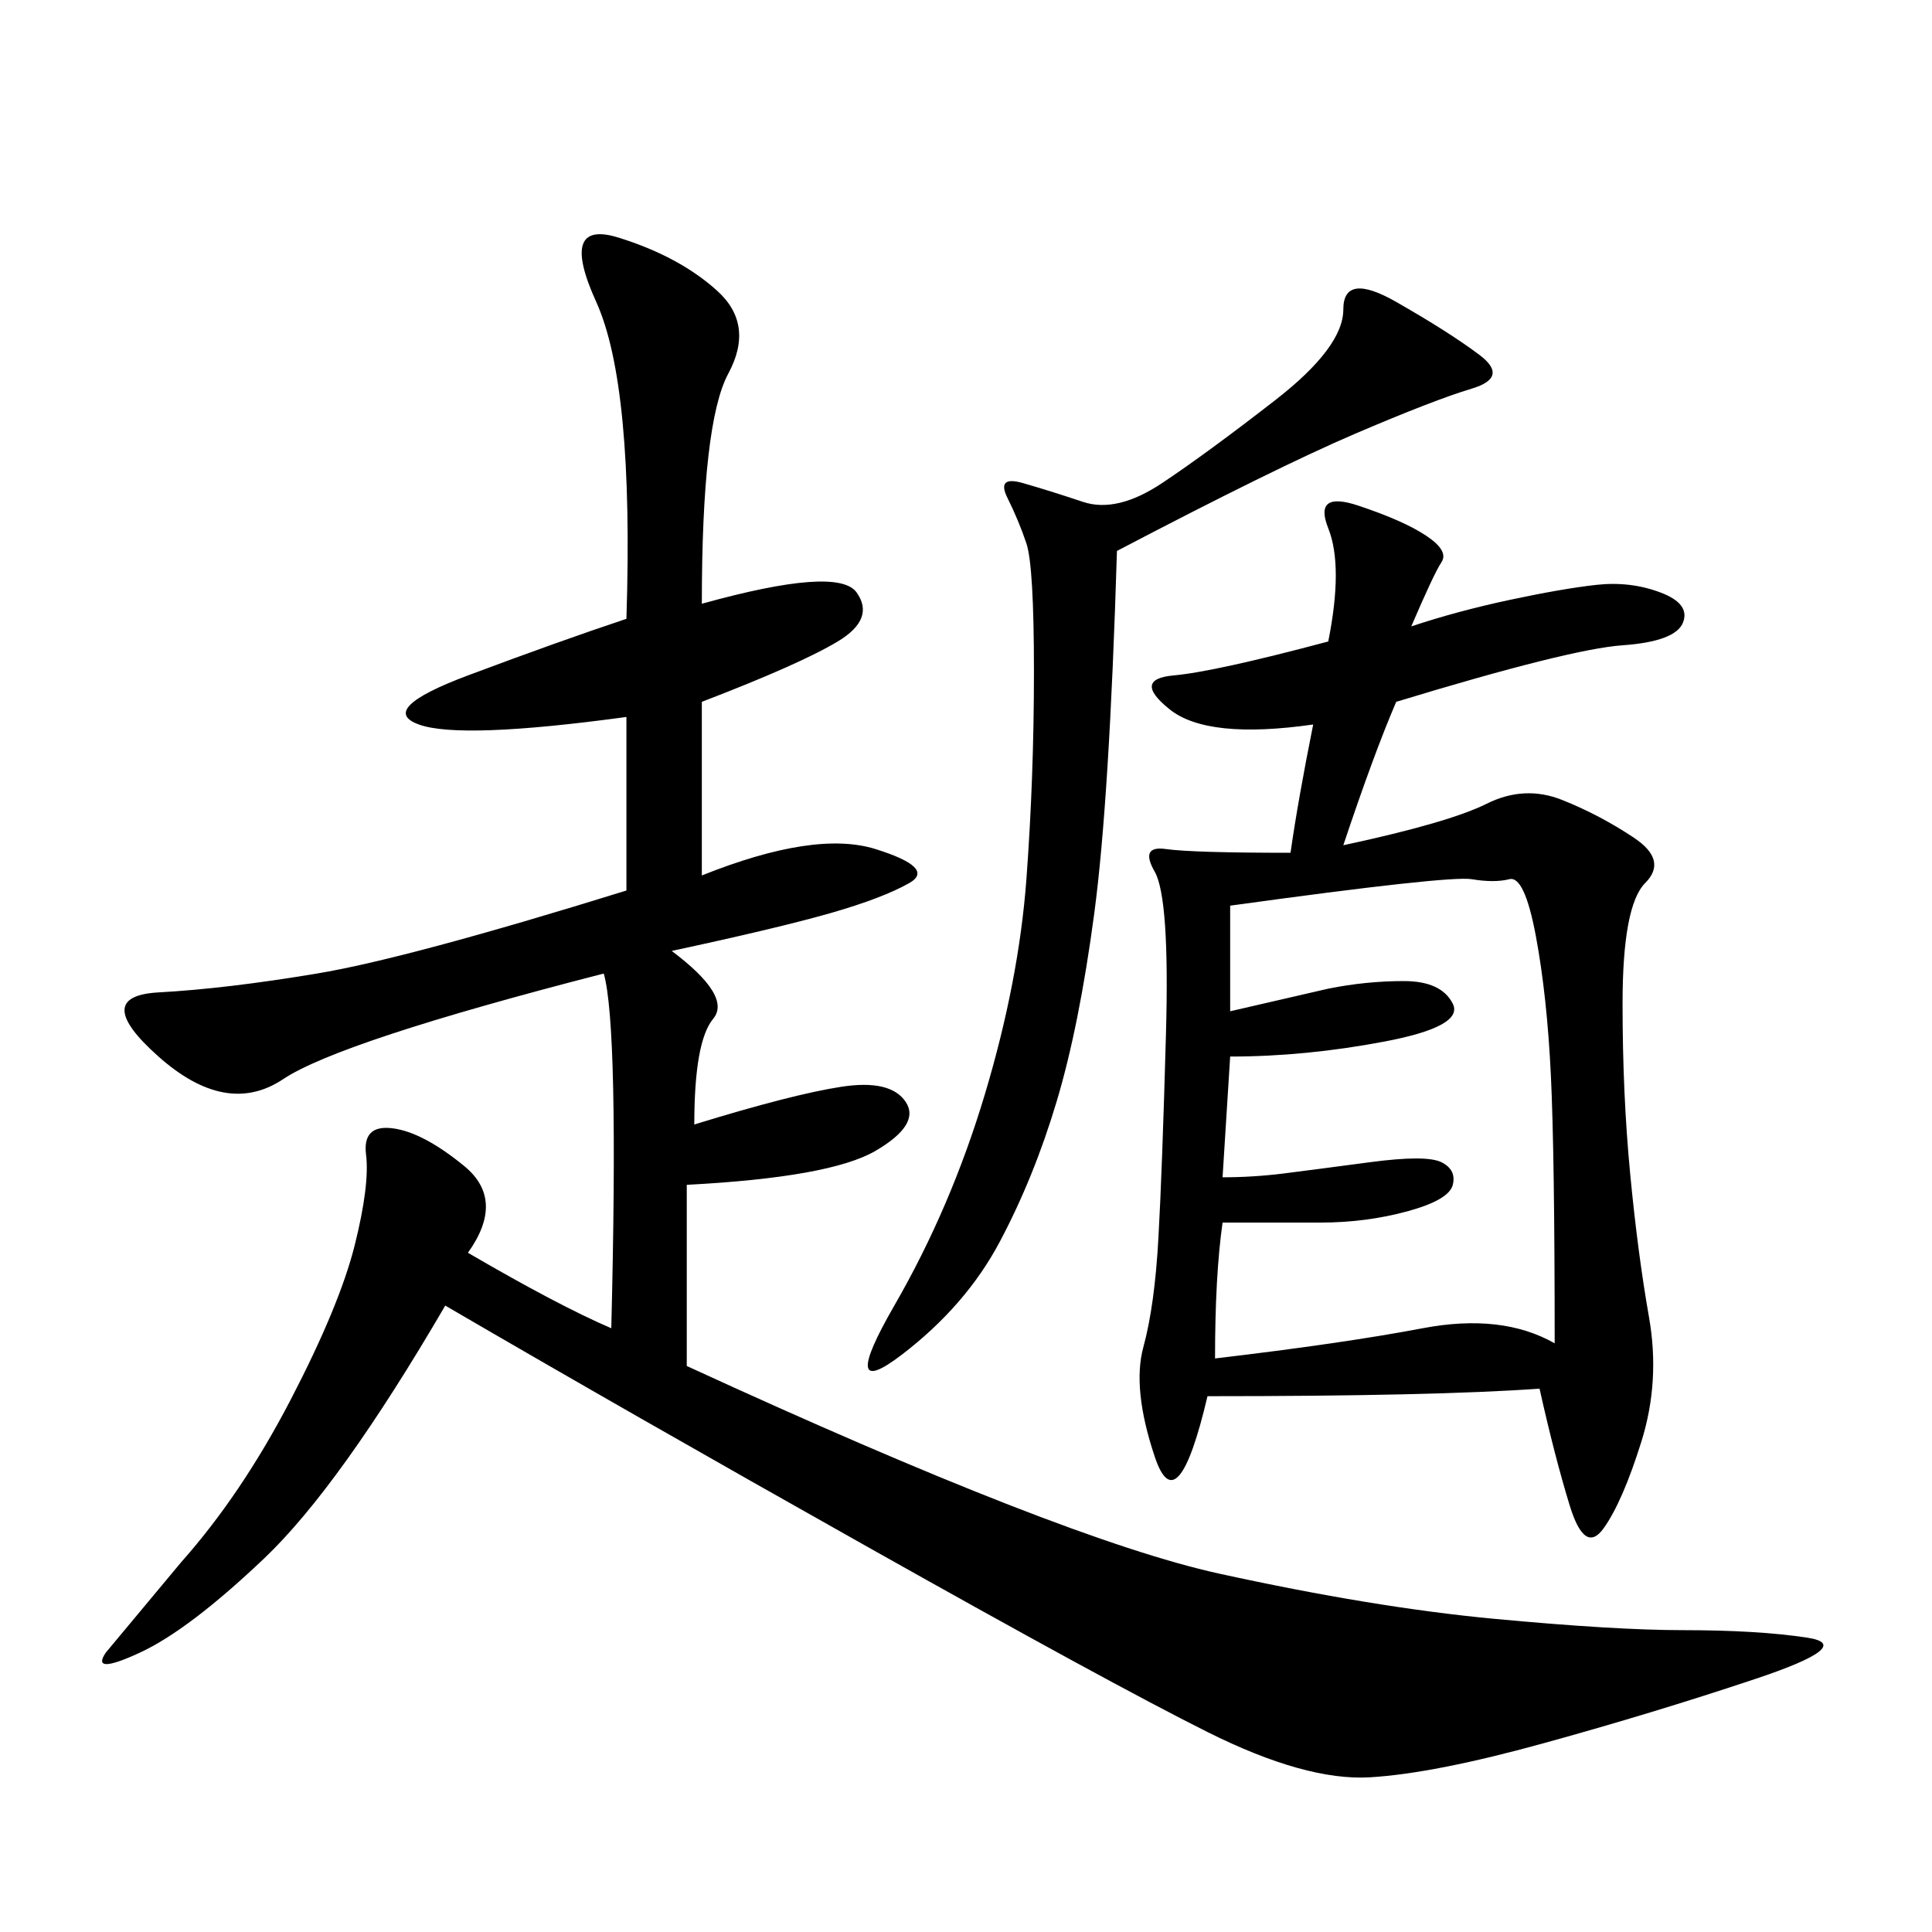 <svg xmlns="http://www.w3.org/2000/svg" xmlns:xlink="http://www.w3.org/1999/xlink" width="300" height="300"><path d="M108.98 93.75Q130.08 87.89 133.01 91.99Q135.94 96.09 130.08 99.61Q124.22 103.13 108.98 108.98L108.98 108.98L108.98 135.94Q126.56 128.91 135.94 131.84Q145.31 134.77 141.21 137.11Q137.11 139.45 128.91 141.80Q120.70 144.14 104.30 147.66L104.30 147.66Q113.67 154.69 110.74 158.20Q107.81 161.72 107.81 174.61L107.81 174.61Q123.05 169.92 130.66 168.75Q138.28 167.58 140.63 171.09Q142.97 174.61 135.94 178.71Q128.91 182.81 106.64 183.98L106.64 183.98L106.64 212.11Q165.23 239.06 189.26 244.34Q213.28 249.61 232.03 251.37Q250.78 253.13 261.33 253.13L261.33 253.13Q273.05 253.13 280.66 254.30Q288.28 255.47 272.46 260.74Q256.64 266.02 239.65 270.70Q222.66 275.39 212.70 275.98Q202.73 276.56 187.50 268.95Q172.27 261.33 134.77 240.23Q97.27 219.14 69.14 202.73L69.14 202.73Q52.73 230.86 41.02 241.99Q29.30 253.13 21.68 256.64Q14.06 260.16 16.41 256.64L16.41 256.64L28.13 242.58Q37.50 232.03 45.12 217.38Q52.73 202.73 55.08 193.36Q57.42 183.98 56.84 179.30Q56.25 174.61 60.94 175.20Q65.63 175.78 72.07 181.05Q78.52 186.33 72.66 194.53L72.66 194.53Q86.72 202.73 94.92 206.25L94.92 206.25Q96.09 159.38 93.75 151.17L93.75 151.17Q52.73 161.72 43.95 167.58Q35.16 173.44 24.61 164.06Q14.06 154.69 24.61 154.10Q35.16 153.52 49.22 151.17Q63.28 148.83 97.27 138.28L97.27 138.28L97.27 111.33Q71.48 114.84 65.04 112.50Q58.59 110.16 72.66 104.88Q86.72 99.61 97.27 96.09L97.27 96.09Q98.44 59.77 92.58 46.88Q86.72 33.98 96.09 36.91Q105.47 39.84 111.33 45.12Q117.19 50.39 113.09 58.01Q108.98 65.63 108.98 93.75L108.98 93.75ZM219.14 97.27Q226.17 94.92 234.38 93.16Q242.58 91.41 247.85 90.82Q253.13 90.23 257.81 91.99Q262.50 93.75 261.33 96.68Q260.16 99.61 251.95 100.20Q243.75 100.78 216.80 108.98L216.80 108.98Q213.28 117.19 208.59 131.25L208.59 131.25Q225 127.73 230.86 124.80Q236.72 121.88 242.58 124.22Q248.44 126.56 253.71 130.08Q258.98 133.59 255.47 137.11Q251.95 140.63 251.95 155.86L251.95 155.86Q251.95 169.92 253.13 182.23Q254.30 194.53 256.05 204.49Q257.81 214.45 254.88 223.83Q251.95 233.20 249.02 237.30Q246.09 241.41 243.75 233.79Q241.41 226.17 239.06 215.63L239.06 215.63Q222.66 216.80 187.50 216.80L187.50 216.80Q182.81 236.72 179.30 226.17Q175.78 215.63 177.54 209.18Q179.30 202.73 179.88 192.19Q180.47 181.64 181.05 160.55Q181.64 139.45 179.30 135.35Q176.95 131.25 181.05 131.84Q185.16 132.42 200.39 132.42L200.39 132.42Q201.56 124.22 203.91 112.50L203.91 112.50Q187.50 114.84 181.64 110.16Q175.78 105.47 182.23 104.88Q188.67 104.30 206.25 99.61L206.25 99.61Q208.59 87.89 206.25 82.03Q203.91 76.17 210.94 78.52Q217.97 80.86 221.48 83.20Q225 85.55 223.83 87.30Q222.66 89.06 219.14 97.27L219.14 97.27ZM191.02 140.63L191.02 157.03L206.25 153.52Q212.11 152.34 217.97 152.34L217.97 152.34Q223.83 152.34 225.59 155.86Q227.34 159.38 215.04 161.72Q202.73 164.06 191.02 164.06L191.02 164.06L189.84 182.81Q194.53 182.81 199.22 182.23Q203.91 181.64 212.70 180.47Q221.48 179.30 223.83 180.47Q226.17 181.64 225.59 183.98Q225 186.33 218.55 188.09Q212.11 189.84 205.08 189.84L205.08 189.84L189.84 189.84Q188.67 198.05 188.67 210.94L188.67 210.94Q208.59 208.59 220.90 206.25Q233.20 203.91 241.41 208.59L241.41 208.59Q241.41 179.30 240.82 166.99Q240.23 154.69 238.48 145.31Q236.72 135.94 234.38 136.52Q232.03 137.11 228.52 136.52Q225 135.94 191.02 140.63L191.02 140.63ZM173.44 85.55Q172.27 124.22 169.92 141.80Q167.58 159.38 164.06 171.09Q160.55 182.81 155.27 192.77Q150 202.73 140.04 210.35Q130.08 217.97 138.87 202.73Q147.66 187.50 152.93 169.92Q158.20 152.34 159.38 136.52Q160.55 120.70 160.55 104.30L160.55 104.30Q160.55 87.89 159.38 84.38Q158.20 80.86 156.45 77.34Q154.69 73.83 158.79 75Q162.89 76.17 168.16 77.93Q173.44 79.69 180.47 75Q187.50 70.31 198.05 62.11Q208.59 53.91 208.59 48.05L208.59 48.05Q208.59 42.19 216.80 46.88Q225 51.56 229.69 55.08Q234.38 58.59 228.52 60.35Q222.66 62.11 210.35 67.38Q198.05 72.66 173.44 85.55L173.44 85.55Z"/></svg>